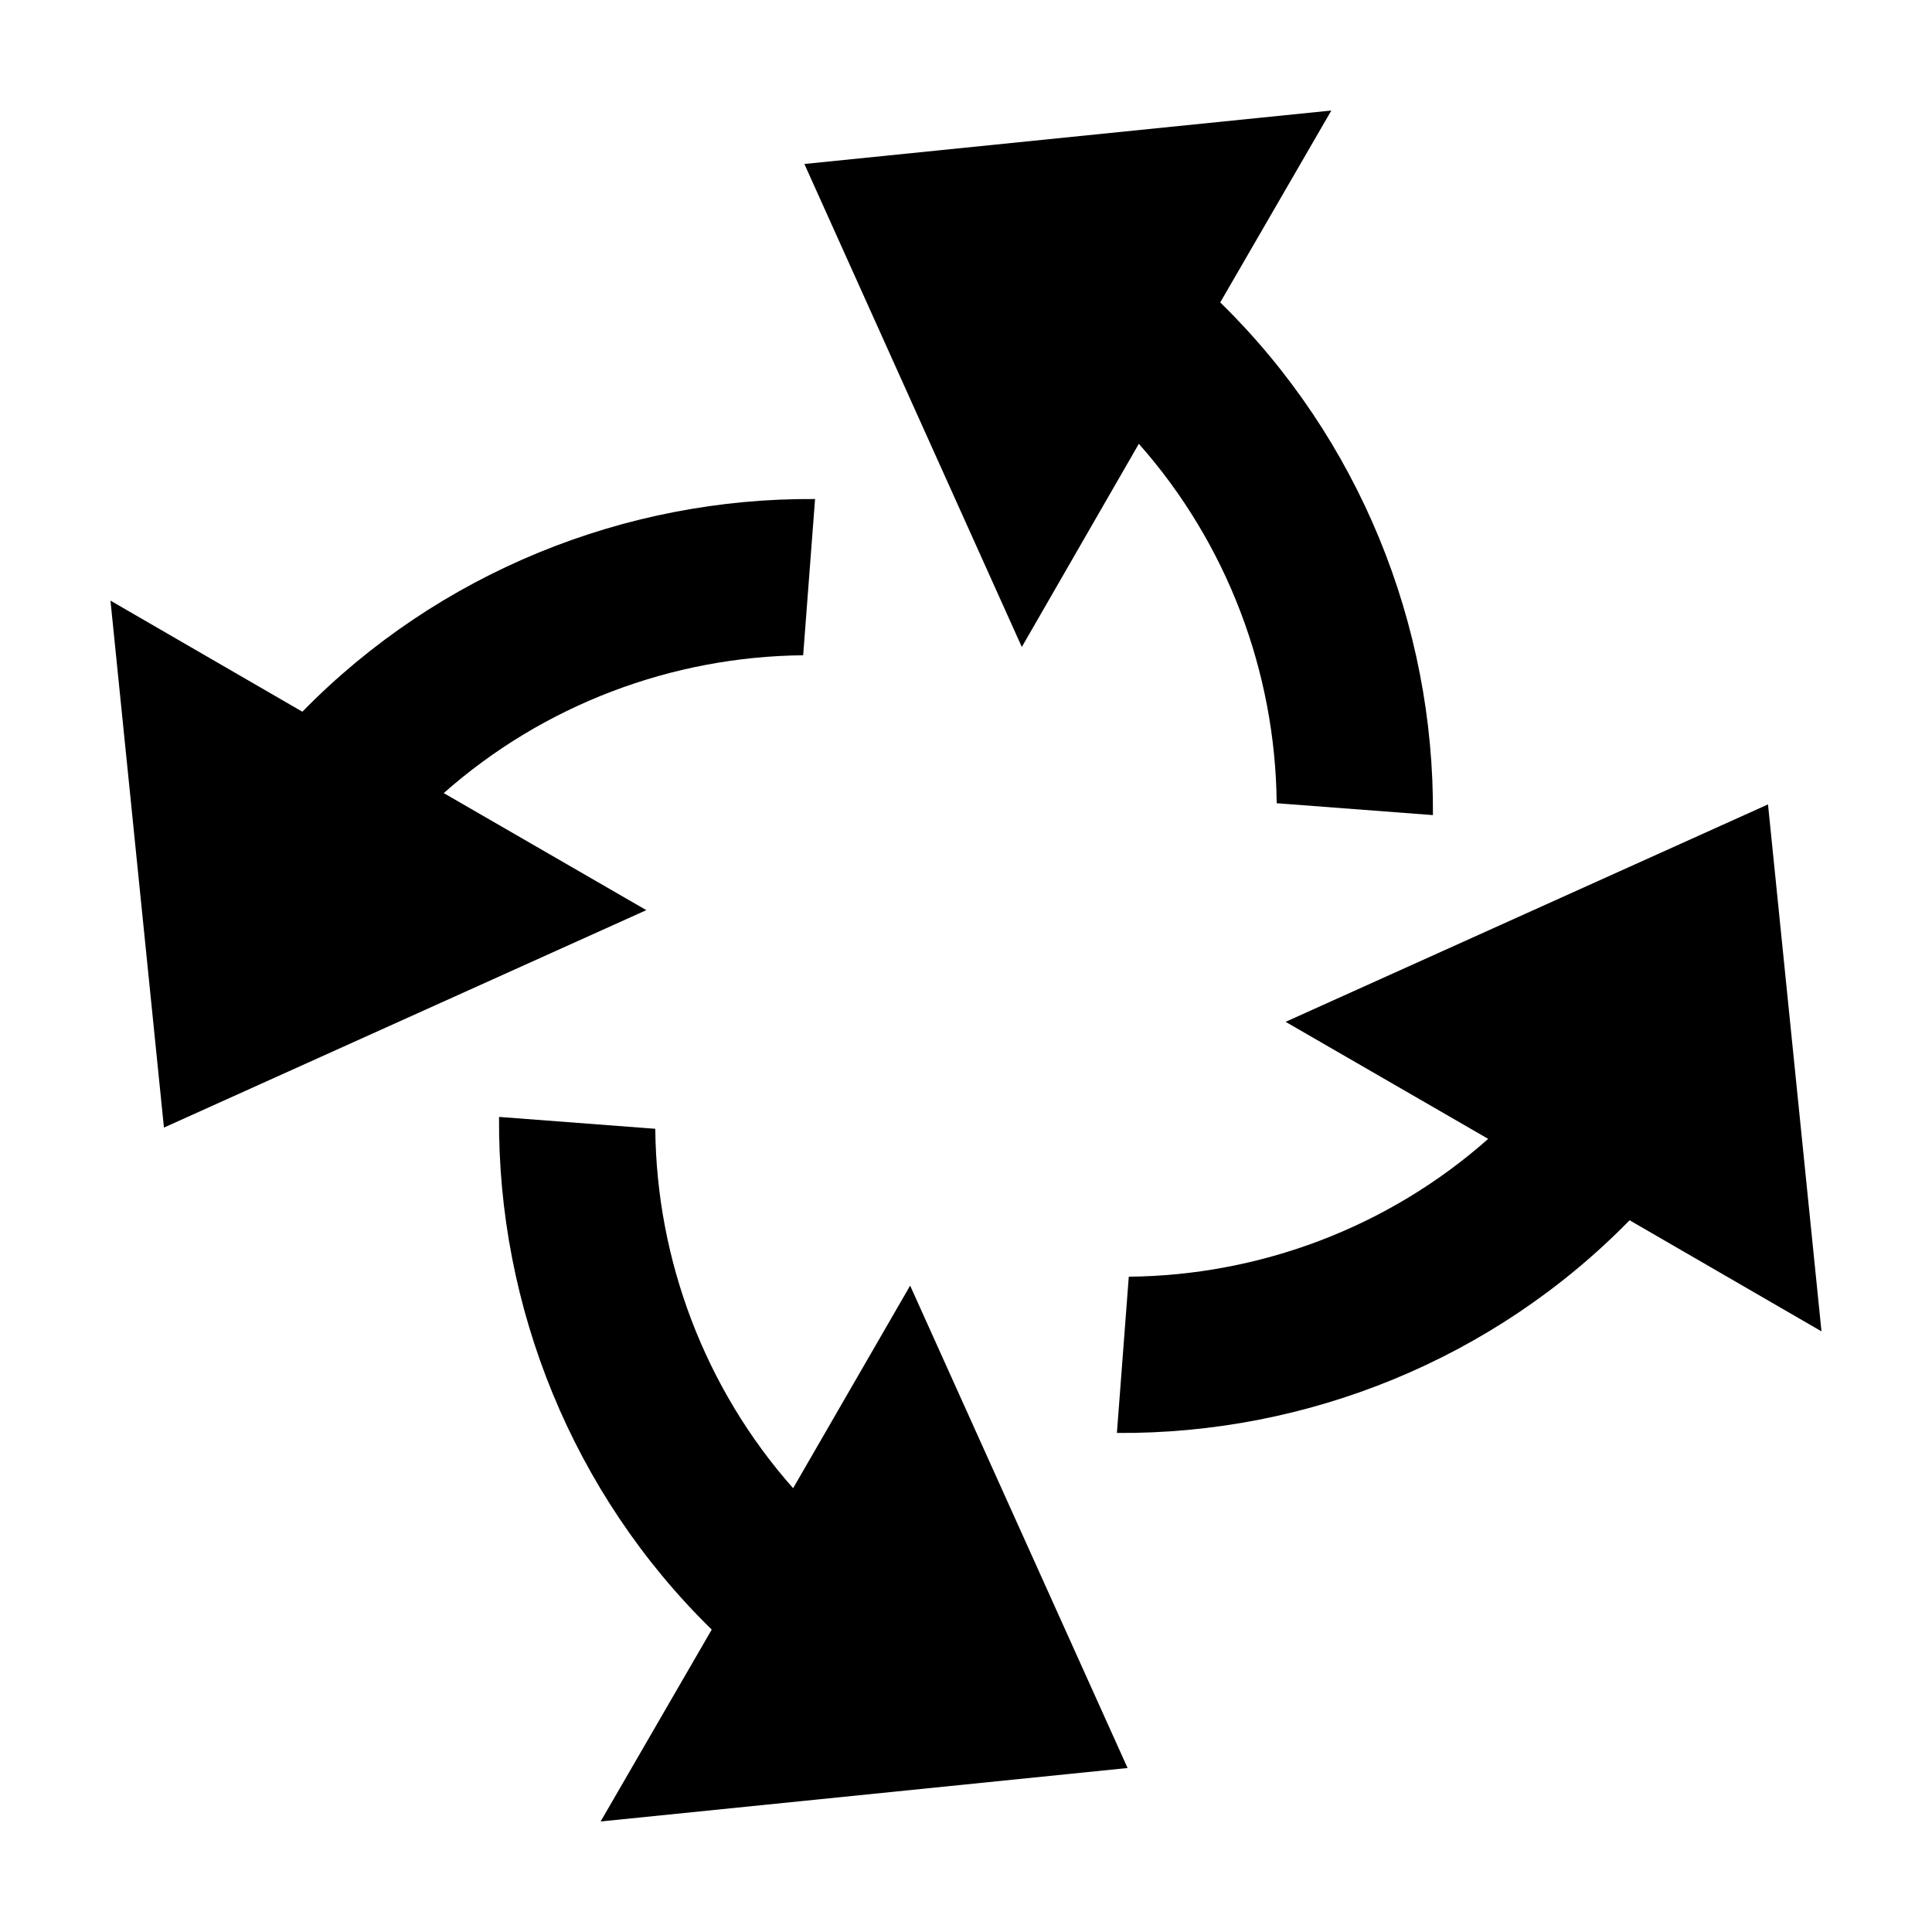 <?xml version="1.0" encoding="UTF-8"?>
<!-- Uploaded to: ICON Repo, www.iconrepo.com, Generator: ICON Repo Mixer Tools -->
<svg fill="#000000" width="800px" height="800px" version="1.1" viewBox="144 144 512 512" xmlns="http://www.w3.org/2000/svg">
 <path d="m496.82 173.29-139.65 14.168 57.621 128 31.016-53.844c23.445 26.477 36.199 60.508 36.527 95.25l41.406 3.148c0.383-50.398-19.5-99.824-56.363-135.87zm-136.82 102.96c-50.391-0.379-99.828 19.504-135.87 56.363l-50.852-29.441 14.168 139.65 127.84-57.625-53.688-31.016c26.473-23.438 60.512-36.195 95.25-36.527zm252.54 80.926-127.84 57.621 53.688 31.016c-26.48 23.465-60.488 36.199-95.25 36.527l-3.148 41.406c50.391 0.379 99.824-19.504 135.87-56.363l50.852 29.441zm-336.29 82.812c-0.375 50.391 19.508 99.832 56.363 135.87l-29.441 50.852 139.65-14.168-57.625-127.84-31.016 53.688c-23.434-26.473-36.195-60.512-36.527-95.25l-41.406-3.148z" fill-rule="evenodd"/>
</svg>